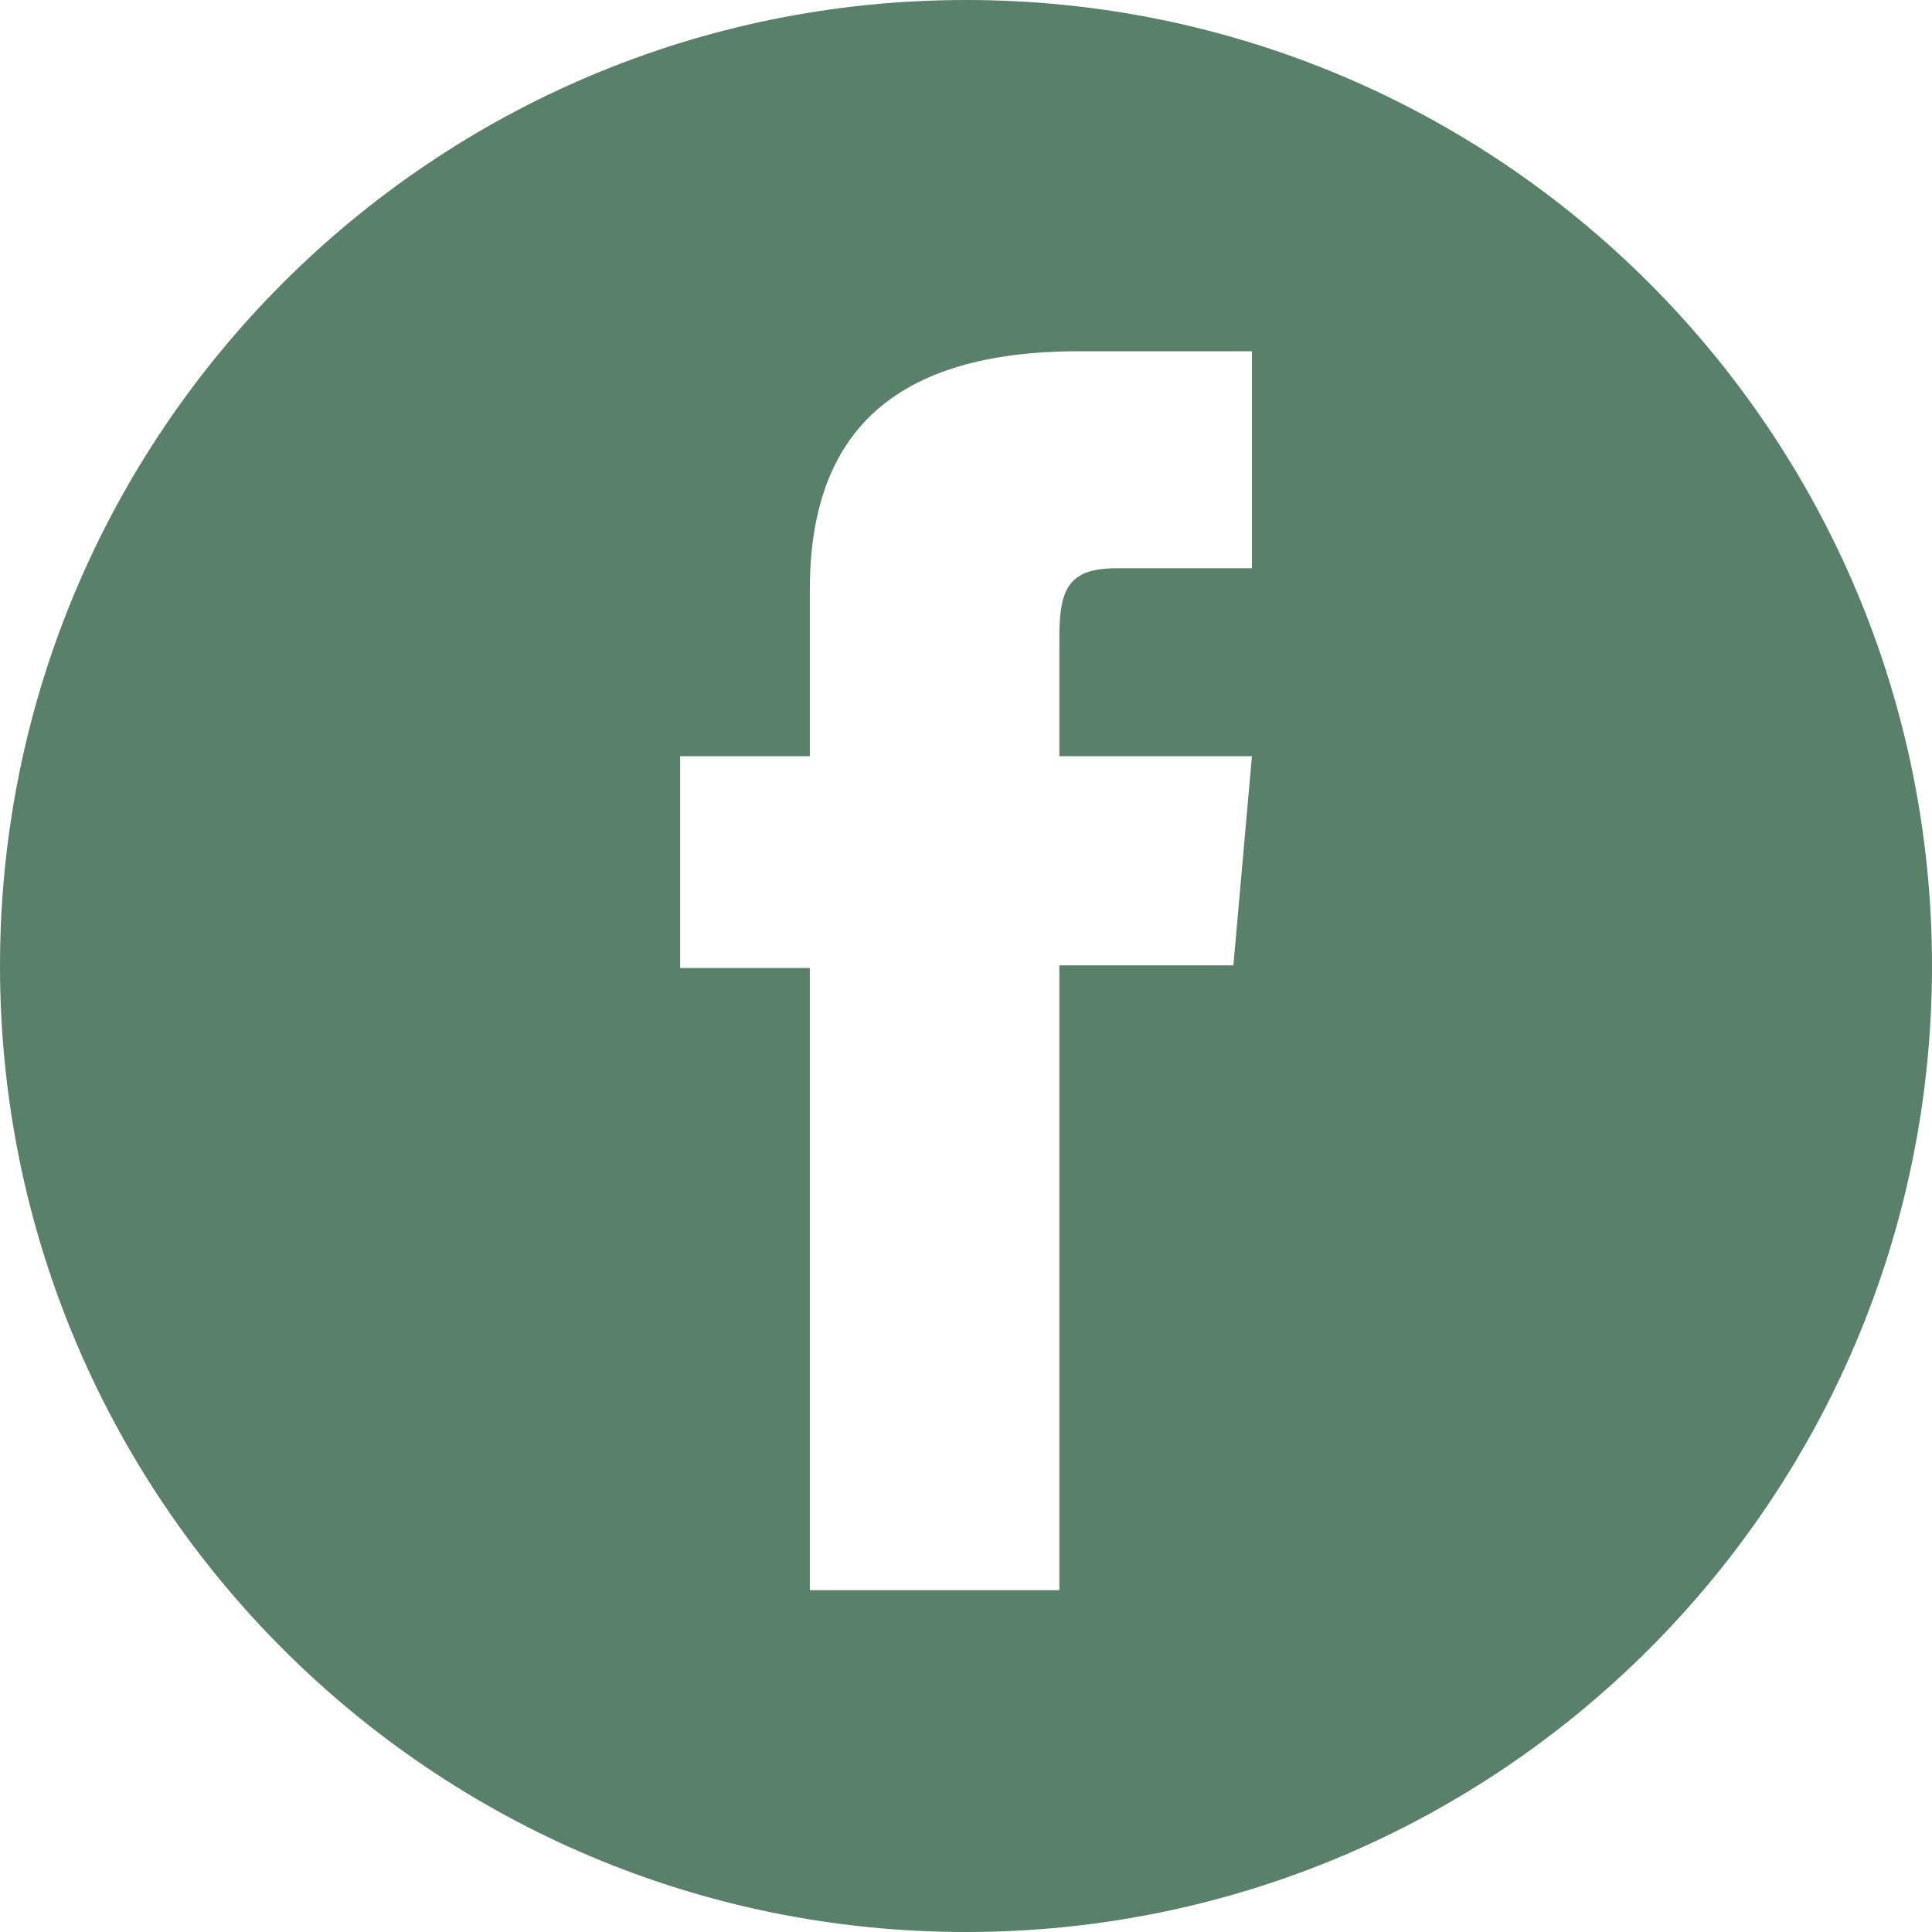 <?xml version="1.0" encoding="UTF-8"?>
<!DOCTYPE svg PUBLIC "-//W3C//DTD SVG 1.1//EN" "http://www.w3.org/Graphics/SVG/1.1/DTD/svg11.dtd">
<svg version="1.1" xmlns="http://www.w3.org/2000/svg" xmlns:xlink="http://www.w3.org/1999/xlink" x="0" y="0" width="40" height="40" viewBox="0, 0, 40, 40">
  <g id="facebook">
    <path d="M20,0 C8.954,0 0,8.954 0,20 C0,31.046 8.954,40 20,40 C31.046,40 40,31.046 40,20 C40,8.954 31.046,0 20,0 M25.92,11.765 L23.124,11.765 C22.137,11.765 21.933,12.17 21.933,13.19 L21.933,15.657 L25.92,15.657 L25.536,19.987 L21.933,19.987 L21.933,32.923 L16.767,32.923 L16.767,20.042 L14.082,20.042 L14.082,15.657 L16.767,15.657 L16.767,12.205 C16.767,8.964 18.499,7.272 22.343,7.272 L25.92,7.272 z" fill="#598069"/>
    <path d="M20,7.5 C13.097,7.5 7.5,13.097 7.5,20 C7.5,26.903 13.097,32.5 20,32.5 C26.903,32.5 32.5,26.903 32.5,20 C32.5,13.097 26.903,7.5 20,7.5 M26.286,17.846 C26.47,21.924 23.429,26.47 18.046,26.47 C16.409,26.47 14.884,25.99 13.601,25.168 C15.14,25.349 16.675,24.922 17.893,23.967 C16.626,23.943 15.555,23.106 15.185,21.954 C15.64,22.041 16.086,22.015 16.495,21.904 C15.1,21.623 14.138,20.368 14.17,19.025 C14.561,19.242 15.007,19.372 15.482,19.388 C14.192,18.525 13.826,16.819 14.586,15.517 C16.016,17.27 18.152,18.425 20.561,18.546 C20.138,16.732 21.515,14.986 23.385,14.986 C24.219,14.986 24.973,15.338 25.501,15.901 C26.162,15.771 26.783,15.53 27.343,15.198 C27.127,15.875 26.666,16.443 26.068,16.801 C26.654,16.732 27.213,16.576 27.733,16.345 C27.344,16.927 26.853,17.437 26.286,17.846" fill="#85C661" display="none"/>
  </g>
</svg>
